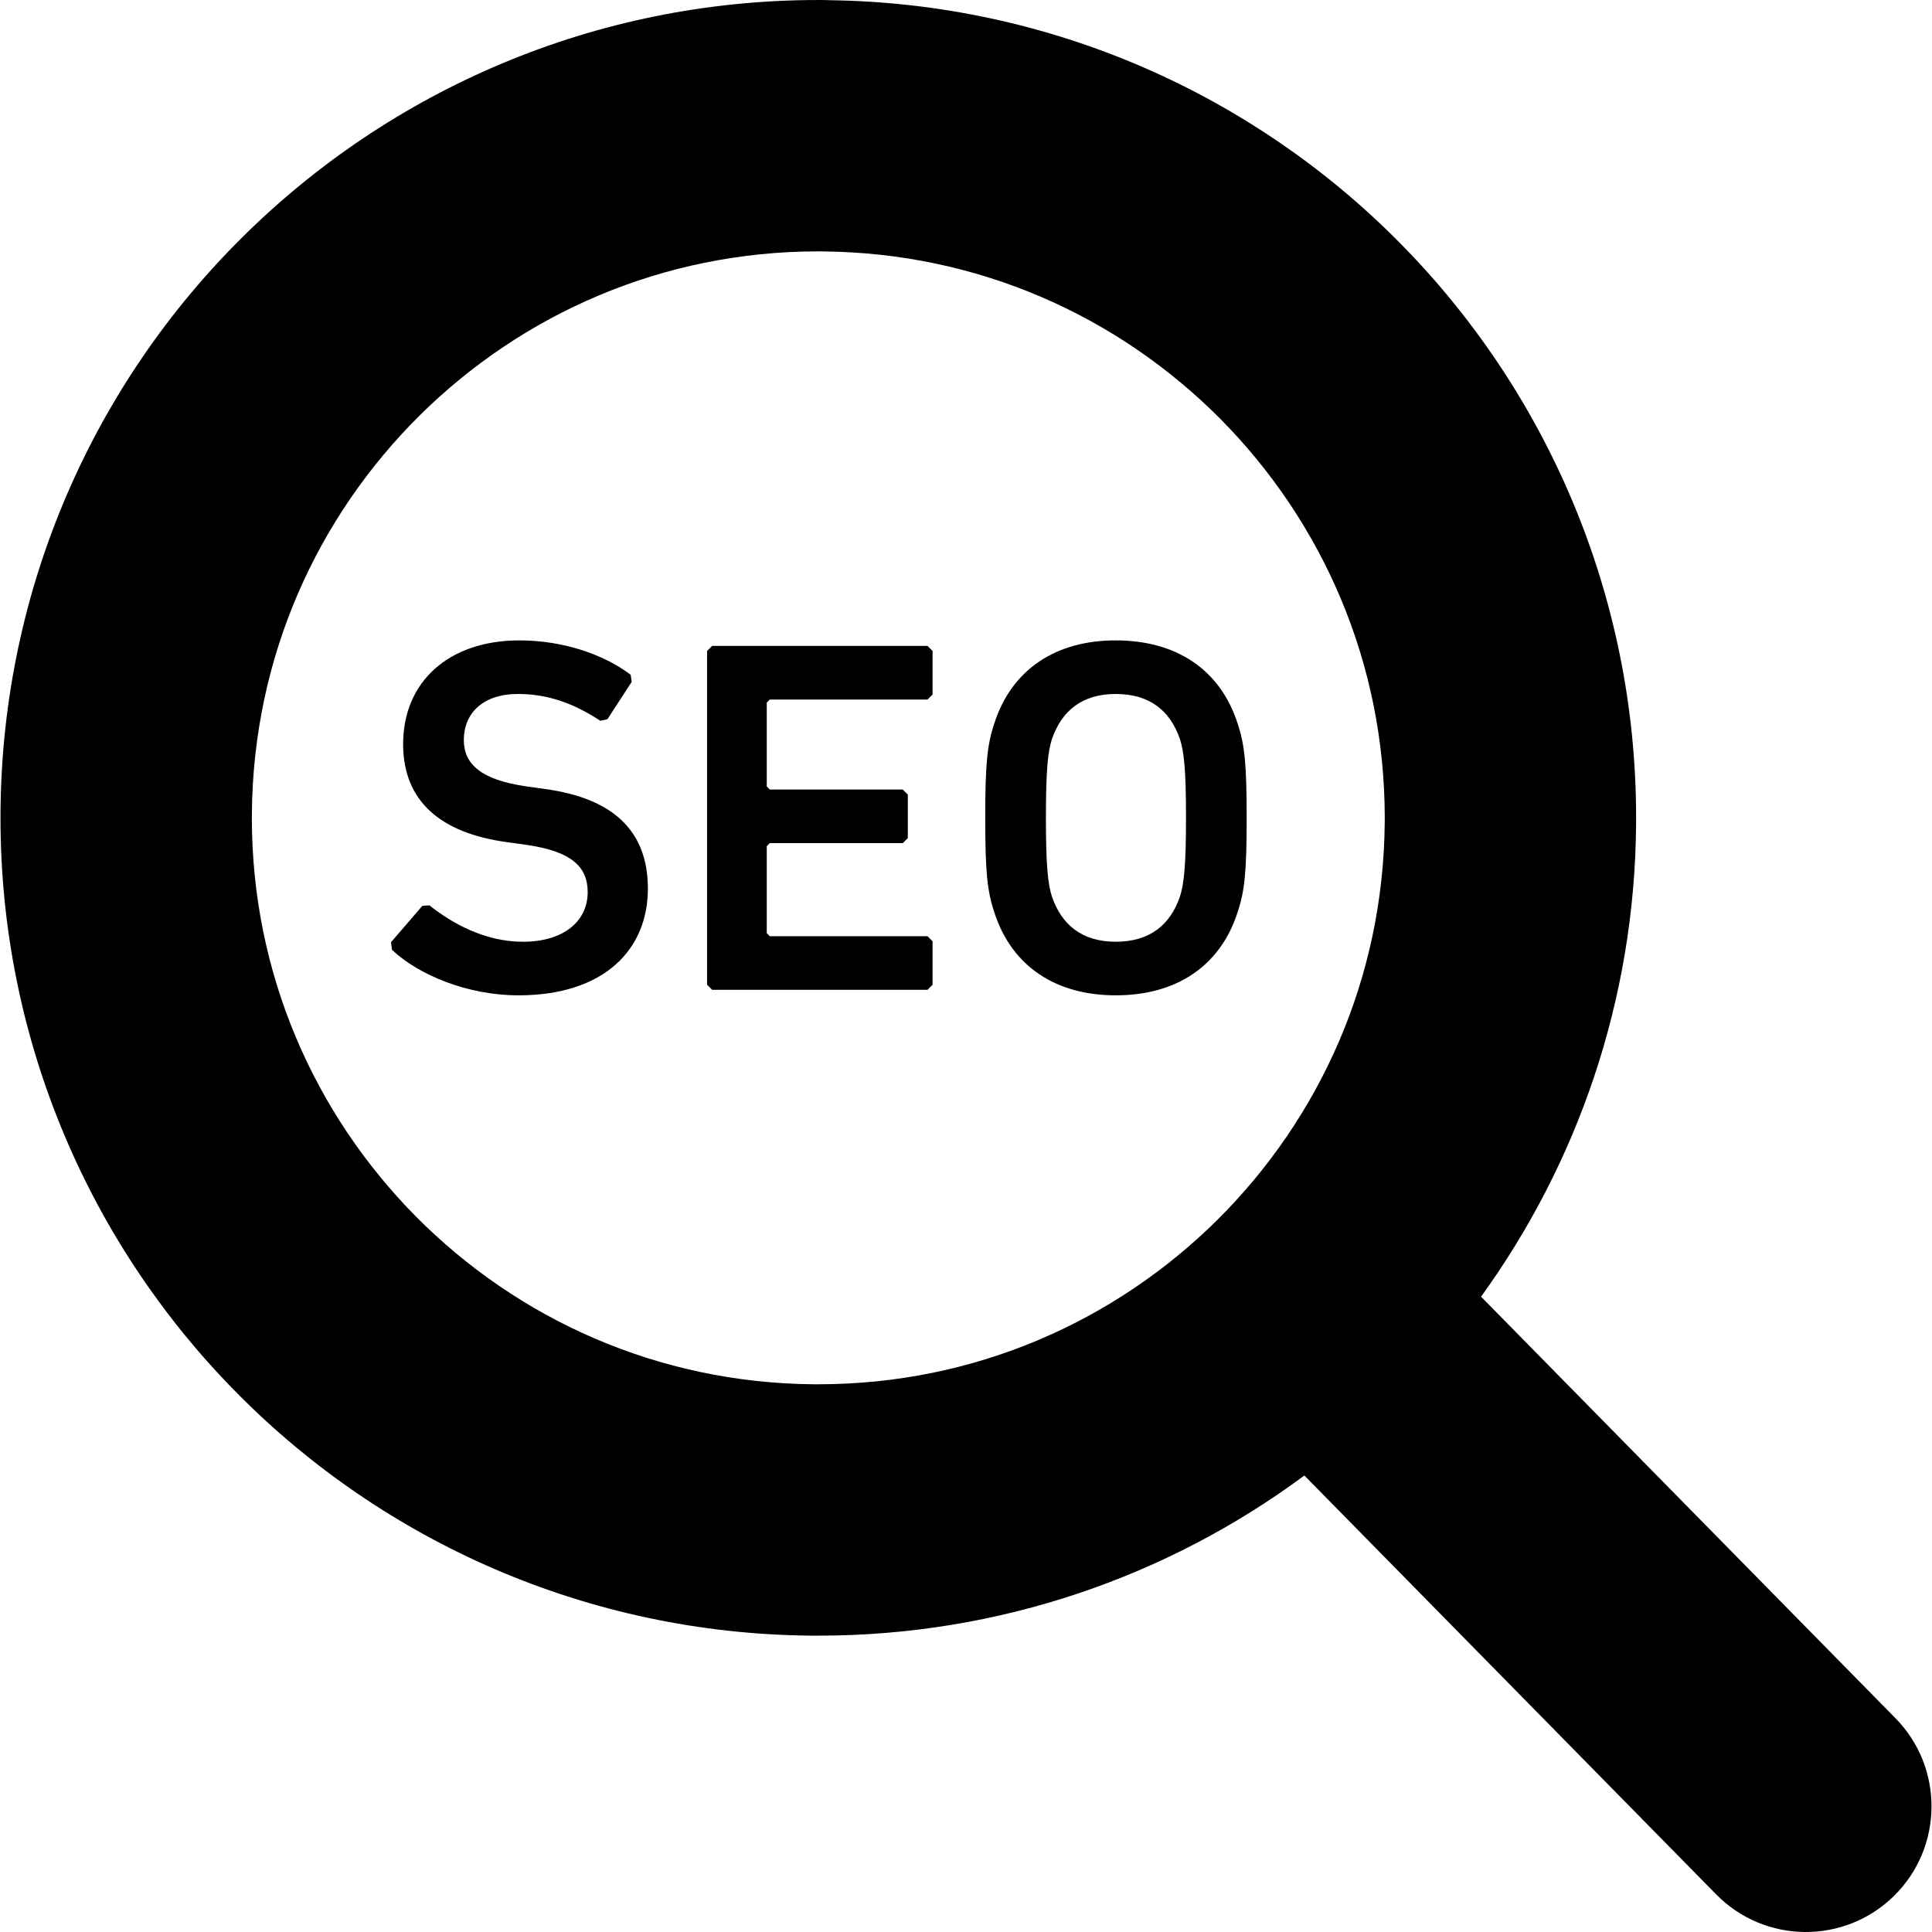 <!--?xml version="1.0" encoding="utf-8"?-->
<!-- Generator: Adobe Illustrator 18.1.1, SVG Export Plug-In . SVG Version: 6.00 Build 0)  -->

<svg version="1.1" id="_x32_" xmlns="http://www.w3.org/2000/svg" xmlns:xlink="http://www.w3.org/1999/xlink" x="0px" y="0px" viewBox="0 0 512 512" style="width: 256px; height: 256px; opacity: 1;" xml:space="preserve">
<style type="text/css">
	.st0{fill:#000;}
</style>
<g>
	<path class="st0" d="M502.318,455.344l-109.823-111.71c25.453-35.183,40.702-78.395,41.083-125.044v-0.047l0.009-1.812
		c0.01-59.335-24.012-113.447-62.792-152.533C332.249,25.252,278.657,0.784,219.582,0.05V0.04c-1.505-0.056-2.426-0.037-2.751-0.037
		C157.505-0.016,103.384,24.016,64.298,62.804C25.157,101.537,0.624,155.473,0.14,214.91v-0.075l-0.01,1.942
		c-0.008,59.316,24.014,113.438,62.801,152.524c38.734,39.141,92.669,63.665,152.096,64.158h0.307h0.26h1.329
		c48.09,0.018,92.751-15.78,128.752-42.432L454.812,502.04c12.899,13.122,33.984,13.298,47.106,0.409
		C515.03,489.551,515.207,468.456,502.318,455.344z M366.966,218.069v-0.037c-0.362,41.316-17.228,78.32-44.428,105.325
		c-27.238,26.95-64.381,43.472-105.613,43.492c-0.251,0-0.809,0-1.339,0c-41.334-0.372-78.339-17.248-105.344-44.439
		c-26.958-27.247-43.481-64.39-43.5-105.632l0.01-1.235v-0.075c0.363-41.334,17.238-78.339,44.438-105.344
		c27.247-26.967,64.4-43.49,105.642-43.508h0.409l0.4,0.008l0.482,0.01c41.345,0.372,78.348,17.248,105.353,44.448
		c26.959,27.247,43.482,64.4,43.5,105.651L366.966,218.069z"></path>
	<path class="st0" d="M144.487,209.102l-4.824-0.678c-12.332-1.728-16.745-6.022-16.745-12.322c0-7.1,5.082-12.192,14.329-12.192
		c7.64,0,14.478,2.277,21.848,7.1l1.868-0.4l6.449-9.915l-0.279-1.877c-7.239-5.493-18.092-9.107-29.476-9.107
		c-18.762,0-30.825,10.984-30.825,27.47c0,15.138,9.916,23.585,27.47,25.992l4.833,0.669c12.591,1.738,16.606,6.031,16.606,12.592
		c0,7.638-6.3,13.14-17.155,13.14c-10.185,0-18.892-4.962-24.783-9.645l-1.878,0.129l-8.308,9.646l0.27,2.016
		c7.1,6.7,20.1,12.053,33.501,12.053c22.647,0,34.308-12.053,34.308-28.269C171.695,219.816,162.041,211.508,144.487,209.102z"></path>
	<polygon class="st0" points="188.721,171.178 187.383,172.516 187.383,260.965 188.721,262.303 245.806,262.303 247.144,260.965 
		247.144,249.442 245.806,248.103 203.998,248.103 203.199,247.286 203.199,224.249 203.998,223.44 239.246,223.44 240.584,222.102 
		240.584,210.579 239.246,209.242 203.998,209.242 203.199,208.423 203.199,186.185 203.998,185.386 245.806,185.386 
		247.144,184.038 247.144,172.516 245.806,171.178 	"></polygon>
	<path class="st0" d="M295.672,169.71c-15.687,0-27.47,7.498-32.162,21.967c-1.878,5.632-2.416,10.724-2.416,25.063
		c0,14.34,0.539,19.431,2.416,25.063c4.692,14.469,16.476,21.968,32.162,21.968c15.816,0,27.599-7.5,32.292-21.968
		c1.878-5.632,2.416-10.723,2.416-25.063c0-14.339-0.538-19.432-2.416-25.063C323.271,177.208,311.489,169.71,295.672,169.71z
		 M312.687,237.64c-2.546,7.379-7.898,11.932-17.015,11.932c-8.977,0-14.339-4.553-16.886-11.932
		c-1.069-3.345-1.607-8.038-1.607-20.9c0-13.001,0.538-17.554,1.607-20.908c2.546-7.369,7.908-11.923,16.886-11.923
		c9.116,0,14.469,4.554,17.015,11.923c1.068,3.354,1.618,7.908,1.618,20.908C314.305,229.602,313.755,234.295,312.687,237.64z"></path>
</g>
</svg>
